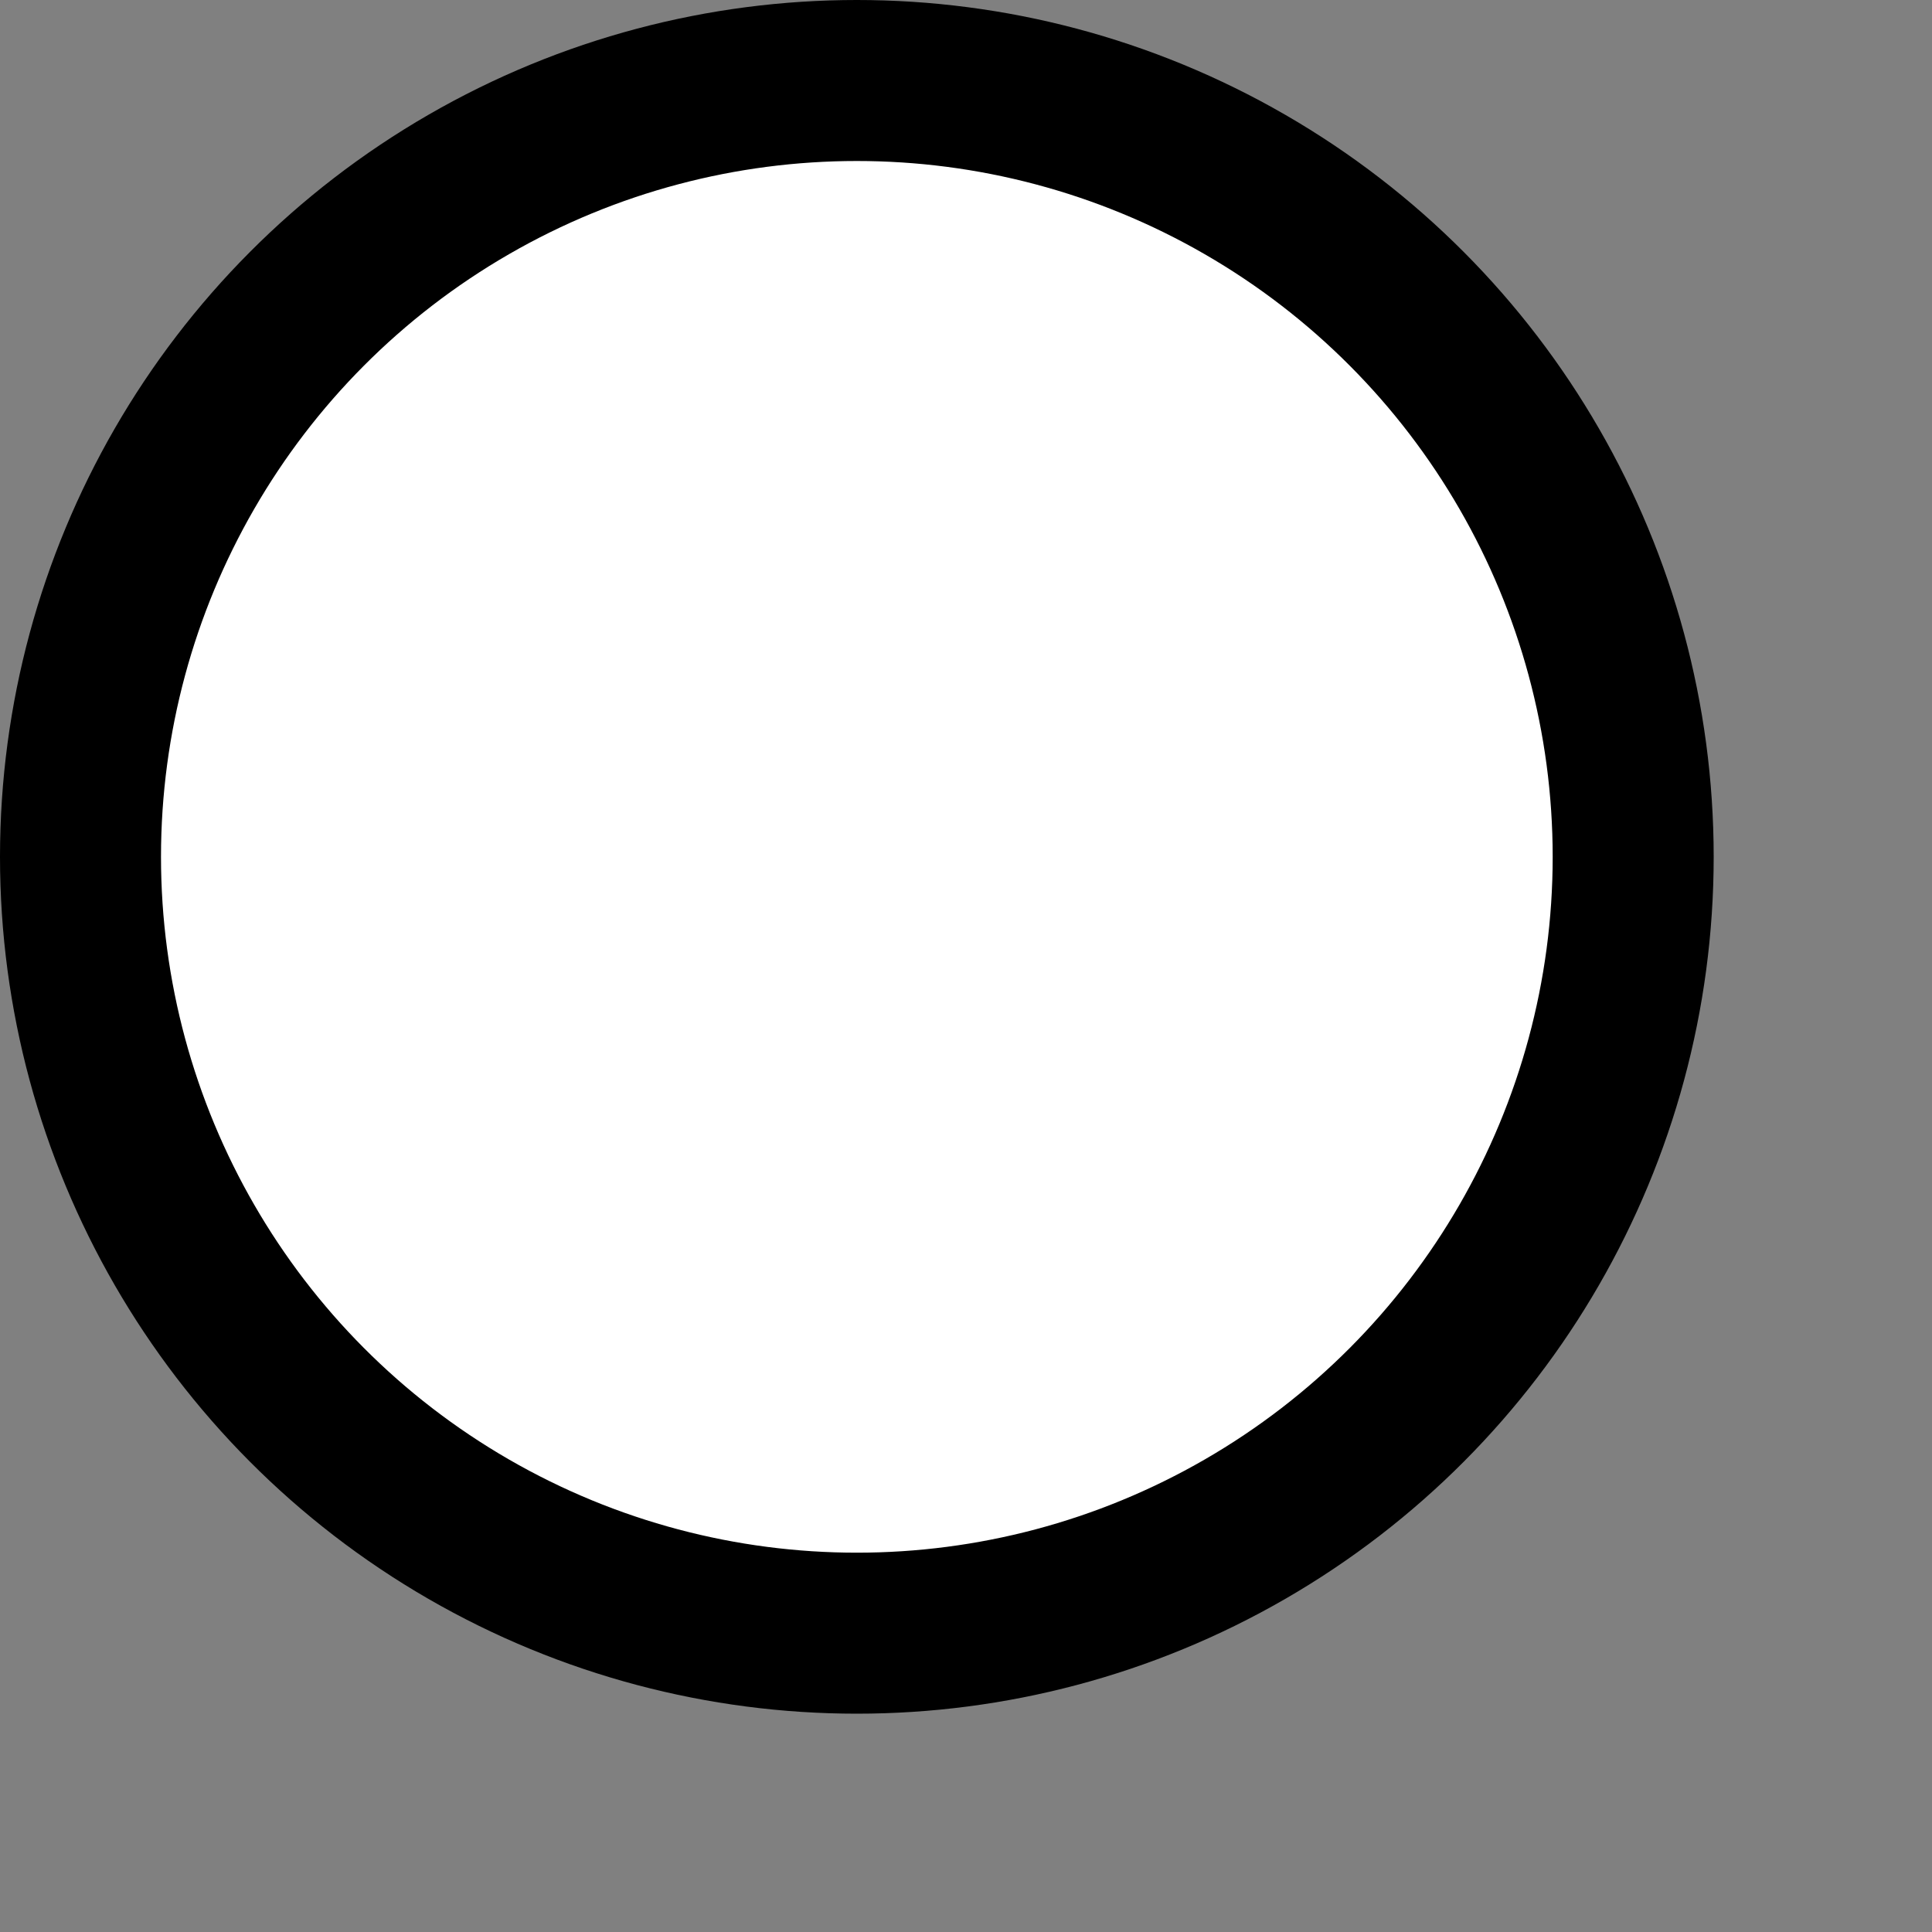 <?xml version="1.0" encoding="utf-8"?>
<svg xmlns="http://www.w3.org/2000/svg" fill="none" height="100%" overflow="visible" preserveAspectRatio="none" style="display: block;" viewBox="0 0 6 6" width="100%">
<rect x="0" y="0" width="6" height="6" fill="#808080" stroke="none"/>
<circle cx="2.661" cy="2.661" fill="white" id="Ellipse 1505" r="2.411" stroke="black" stroke-width="0.5"/>
</svg>